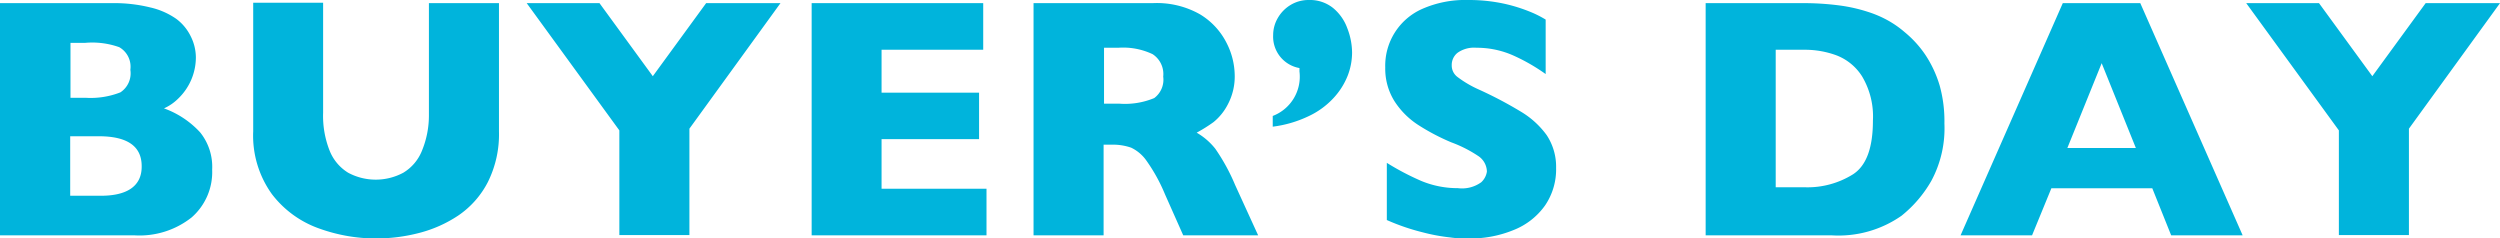 <svg xmlns="http://www.w3.org/2000/svg" width="174.86" height="16.68"><path d="M14.84 11.86a4.21 4.21 0 01-1.44 3.35 5.87 5.87 0 01-4 1.25H0V.22h7.85a10.48 10.48 0 012.66.3 5.2 5.2 0 011.82.8 3.34 3.34 0 011 1.2A3.32 3.32 0 0113.7 4a4 4 0 01-1.23 2.89 3.36 3.36 0 01-1 .69A6.36 6.36 0 0114 9.26a3.84 3.84 0 01.84 2.6zm-5.72-7a1.57 1.57 0 00-.78-1.56A5.61 5.61 0 005.93 3h-1v3.84H6a5.69 5.69 0 002.42-.38 1.59 1.59 0 00.7-1.56zm.79 6.76c0-1.39-1-2.09-3-2.09h-2v4.16h2c2 .04 3-.69 3-2.03zM34.9 9.19a7.48 7.48 0 01-.78 3.55 6.31 6.31 0 01-2.06 2.33 8.93 8.93 0 01-2.77 1.23 12 12 0 01-3 .38 11.73 11.73 0 01-4-.71 7.15 7.15 0 01-3.27-2.39 7 7 0 01-1.31-4.39v-9h4.89v7.7a6.61 6.61 0 00.46 2.66 3.19 3.19 0 001.29 1.53 4.08 4.08 0 003.86 0 3.15 3.15 0 001.3-1.53A6.48 6.48 0 0030 8V.22h4.9zM54.59.22L48.22 9v7.44h-4.9V9.12L36.84.22h5.09l3.73 5.11L49.39.22zM69 16.46H56.77V.22h12v3.26h-7.11v3h6.82v3.25h-6.82v3.47H69zm19 0h-5.24l-1.28-2.88a11.89 11.89 0 00-1.27-2.31 2.75 2.75 0 00-1.09-.94 3.85 3.85 0 00-1.38-.21h-.55v6.34h-4.9V.22h8.33a6.12 6.12 0 013.31.78 4.92 4.92 0 011.86 2 5.08 5.08 0 01.57 2.22 4.16 4.16 0 01-.48 2.08 3.88 3.88 0 01-1 1.24 10.88 10.88 0 01-1.18.74A4.58 4.58 0 0185 10.4a13.74 13.74 0 011.39 2.54zm-6.64-11.1a1.66 1.66 0 00-.74-1.57 4.8 4.8 0 00-2.4-.45h-1v3.91h1.06a5.31 5.31 0 002.45-.39 1.6 1.6 0 00.63-1.5zm13.21-1.67a4.5 4.5 0 01-.31 1.61 5 5 0 01-1 1.57 5.58 5.58 0 01-1.74 1.26 8.15 8.15 0 01-2.5.73v-.75A2.94 2.94 0 0090.89 5v-.24a2.23 2.23 0 01-1.84-2.31 2.36 2.36 0 01.33-1.2 2.53 2.53 0 01.9-.91A2.42 2.42 0 0191.55 0a2.59 2.59 0 011.68.55 3.28 3.28 0 011 1.41 4.78 4.78 0 01.34 1.73zm14.27 8.05a4.47 4.47 0 01-.78 2.64 4.89 4.89 0 01-2.17 1.7 8 8 0 01-3.2.6c-.33 0-.75 0-1.23-.07a13 13 0 01-1.95-.36 15.14 15.14 0 01-2.51-.86v-4a18.24 18.24 0 002.42 1.27 6.62 6.62 0 002.55.5 2.29 2.29 0 001.63-.41 1.26 1.26 0 00.4-.75 1.34 1.34 0 00-.64-1.11 8.84 8.84 0 00-1.84-.93 15 15 0 01-2.34-1.23 5.56 5.56 0 01-1.65-1.66 4.28 4.28 0 01-.64-2.35A4.34 4.34 0 0199.46.63a7.47 7.47 0 013.23-.63 11.68 11.68 0 012.52.26 11.3 11.3 0 011.9.6 7.42 7.42 0 011 .51v3.81a13.17 13.17 0 00-2.22-1.28 6.29 6.29 0 00-2.62-.56 2 2 0 00-1.32.35 1.08 1.08 0 00-.41.87 1 1 0 00.41.83 7.5 7.5 0 001.46.86 27.94 27.94 0 013 1.58 6.06 6.06 0 011.77 1.62 4 4 0 01.66 2.29zM136 8.64a7.74 7.74 0 01-.91 4 8.57 8.57 0 01-2.09 2.45 7.69 7.69 0 01-4.89 1.37h-8.81V.22h6.75a19.12 19.12 0 012.6.16 11.11 11.11 0 012 .45 7.53 7.53 0 011.47.64 7 7 0 011.09.77 7.44 7.44 0 011.46 1.6 8 8 0 011 2.15 9.27 9.27 0 01.33 2.65zm-5-.21a5.47 5.47 0 00-.76-3.09 3.67 3.67 0 00-1.82-1.48 6.38 6.38 0 00-2.16-.38h-2.06v9.62h2.08a6 6 0 003.33-.91c.94-.61 1.39-1.87 1.39-3.76zm25.86 8.03h-5l-1.32-3.29h-7.06l-1.35 3.29h-5L144.28.22h5.42zm-7.47-6.11L147 4.42l-2.4 5.93zM174.86.22L168.49 9v7.44h-4.9V9.12l-6.48-8.9h5.09l3.73 5.11 3.73-5.11z" fill="#00b4dc" data-name="レイヤー 2"/></svg>